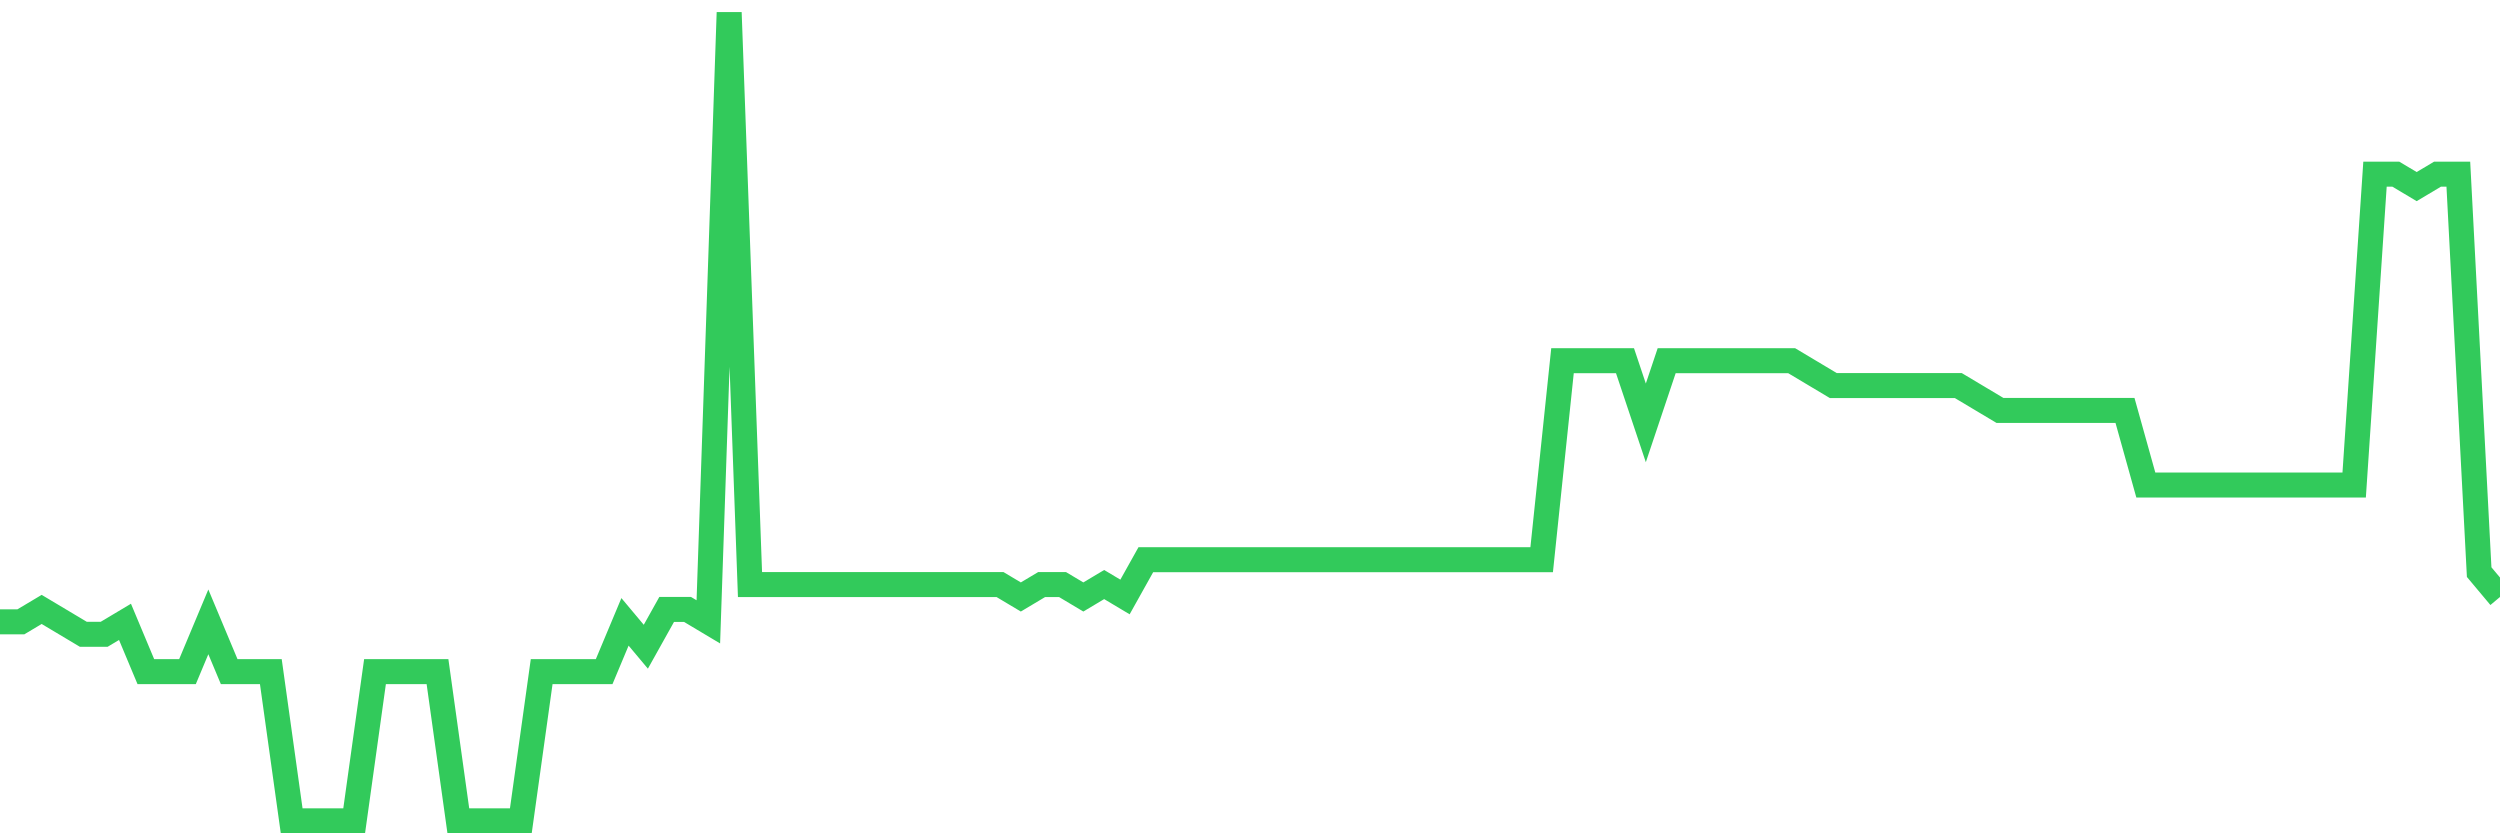 <svg
  xmlns="http://www.w3.org/2000/svg"
  xmlns:xlink="http://www.w3.org/1999/xlink"
  width="120"
  height="40"
  viewBox="0 0 120 40"
  preserveAspectRatio="none"
>
  <polyline
    points="0,29.849 1,29.849 2,29.252 3,29.849 4,30.446 5,30.446 6,29.849 7,32.237 8,32.237 9,32.237 10,29.849 11,32.237 12,32.237 13,32.237 14,39.4 15,39.4 16,39.4 17,39.4 18,32.237 19,32.237 20,32.237 21,32.237 22,39.4 23,39.4 24,39.4 25,39.4 26,32.237 27,32.237 28,32.237 29,32.237 30,29.849 31,31.043 32,29.252 33,29.252 34,29.849 35,0.6 36,28.058 37,28.058 38,28.058 39,28.058 40,28.058 41,28.058 42,28.058 43,28.058 44,28.058 45,28.058 46,28.058 47,28.058 48,28.058 49,28.655 50,28.058 51,28.058 52,28.655 53,28.058 54,28.655 55,26.865 56,26.865 57,26.865 58,26.865 59,26.865 60,26.865 61,26.865 62,26.865 63,26.865 64,26.865 65,26.865 66,26.865 67,26.865 68,26.865 69,26.865 70,26.865 71,26.865 72,26.865 73,26.865 74,26.865 75,17.314 76,17.314 77,17.314 78,17.314 79,20.298 80,17.314 81,17.314 82,17.314 83,17.314 84,17.314 85,17.314 86,17.314 87,17.911 88,18.508 89,18.508 90,18.508 91,18.508 92,18.508 93,18.508 94,18.508 95,19.105 96,19.702 97,19.702 98,19.702 99,19.702 100,19.702 101,19.702 102,19.702 103,23.283 104,23.283 105,23.283 106,23.283 107,23.283 108,23.283 109,23.283 110,23.283 111,23.283 112,23.283 113,23.283 114,8.36 115,8.36 116,8.957 117,8.36 118,8.36 119,27.462 120,28.655"
    fill="none"
    stroke="#32ca5b"
    stroke-width="1.2"
  >
  </polyline>
</svg>